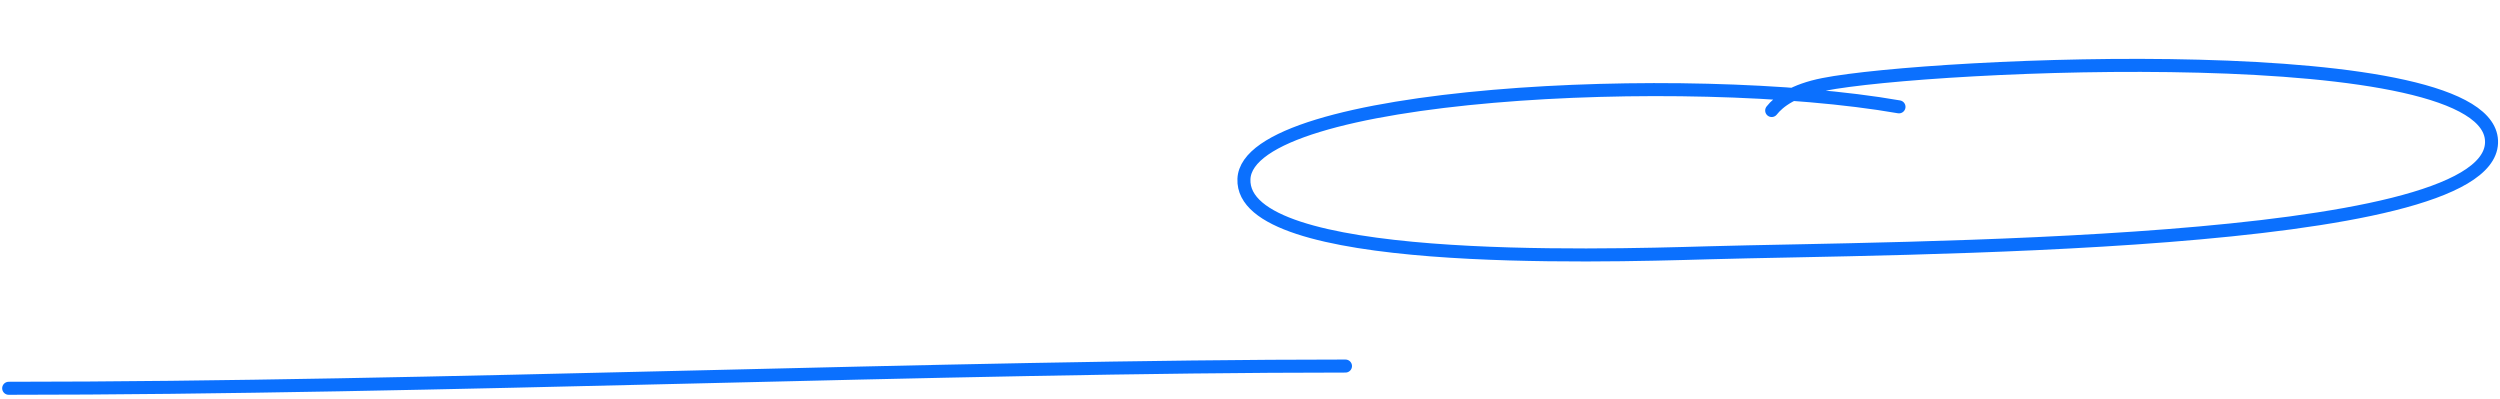 <svg width="288" height="46" viewBox="0 0 288 46" fill="none" xmlns="http://www.w3.org/2000/svg">
<path d="M218.764 12.309C194.304 8.046 143.713 10.572 143.301 20.623C142.889 30.675 183.381 29.509 196.81 29.122C218.1 28.509 286.524 28.675 287.024 16.484C287.524 4.293 222.339 7.306 210.075 9.728C206.622 10.409 204.925 11.681 204.098 12.732" stroke="#0B70FE" stroke-width="1.5" stroke-linecap="round"/>
<path d="M1 44.73C49.275 44.73 109.609 42.169 155 42.169" stroke="#0B70FE" stroke-width="1.5" stroke-linecap="round"/>
</svg>
